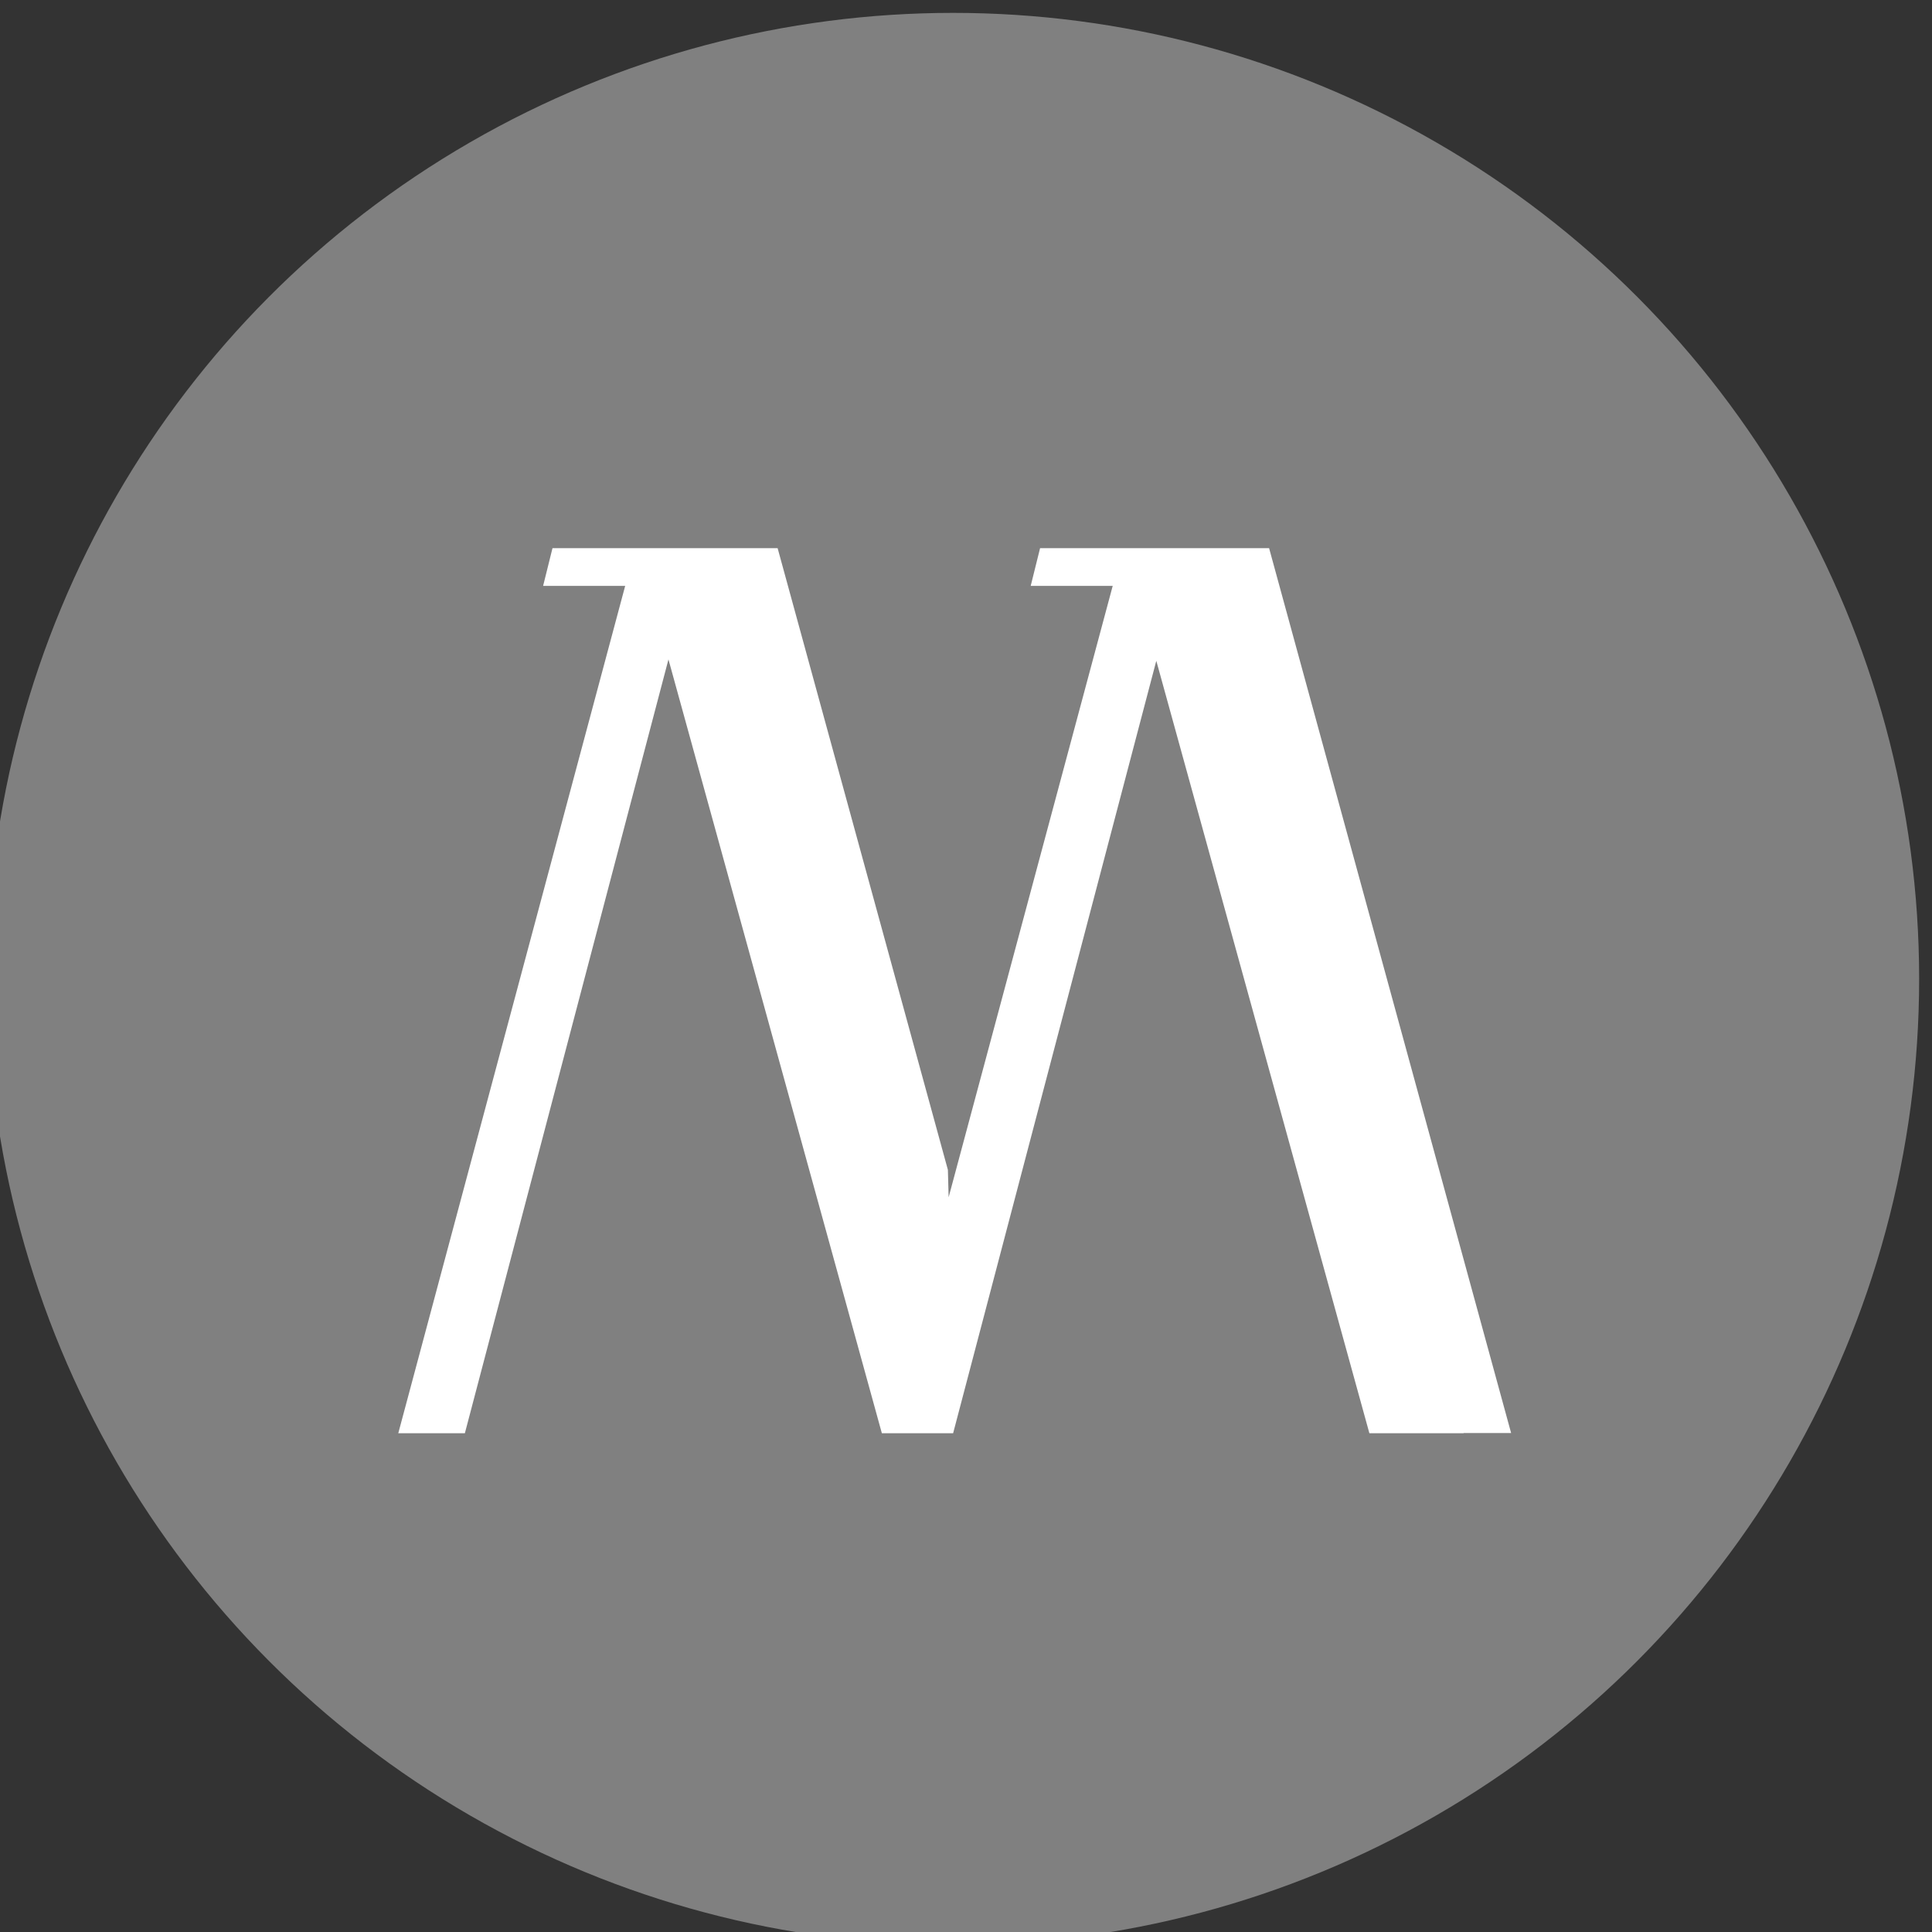 <?xml version="1.0" encoding="UTF-8"?>
<!DOCTYPE svg PUBLIC "-//W3C//DTD SVG 1.1//EN" "http://www.w3.org/Graphics/SVG/1.1/DTD/svg11.dtd">
<!-- Creator: CorelDRAW 2019 (64-Bit) -->
<svg xmlns="http://www.w3.org/2000/svg" xml:space="preserve" width="9.525mm" height="9.525mm" version="1.1" style="shape-rendering:geometricPrecision; text-rendering:geometricPrecision; image-rendering:optimizeQuality; fill-rule:evenodd; clip-rule:evenodd"
viewBox="0 0 952.48 952.48"
 xmlns:xlink="http://www.w3.org/1999/xlink">
 <rect x="0" y="0" width="952.48" height="952.48" fill="#333333" stroke="none"/>
 <defs>
  <style type="text/css">
   <![CDATA[
    .fil0 {fill:#808080}
    .fil1 {fill:white}
   ]]>
  </style>
 </defs>
 <g id="Слой_x0020_1">
  <g id="_1483311767888">
   <circle class="fil0" cx="469.89" cy="482.6" r="476.25"/>
   <polygon class="fil1" points="196.36,706.56 308.22,288.83 267.76,288.83 272.38,270.25 273.53,270.25 314.34,270.25 340.26,270.25 354.83,270.25 379.35,270.25 382.25,270.25 383.37,270.25 467.31,576.74 467.68,590.25 548.57,288.83 508.14,288.83 512.76,270.25 513.9,270.25 554.7,270.25 582.53,270.25 595.16,270.25 613.22,270.25 624.49,270.25 625.67,270.25 744.98,706.48 743.85,706.48 721.57,706.48 721.57,706.56 721.58,706.58 720.44,706.58 676.26,706.58 675.1,706.58 675.1,706.56 570.06,325.77 469.9,706.56 469.9,706.58 468.74,706.58 458.8,706.58 458.43,706.58 455.72,706.58 448.18,706.58 438.23,706.58 437.85,706.58 435.91,706.58 434.77,706.58 434.75,706.56 329.55,325.09 229.19,706.56 229.19,706.58 228.05,706.58 218.09,706.58 207.44,706.58 197.52,706.58 196.36,706.58 "/>
  </g>
 </g>
</svg>
